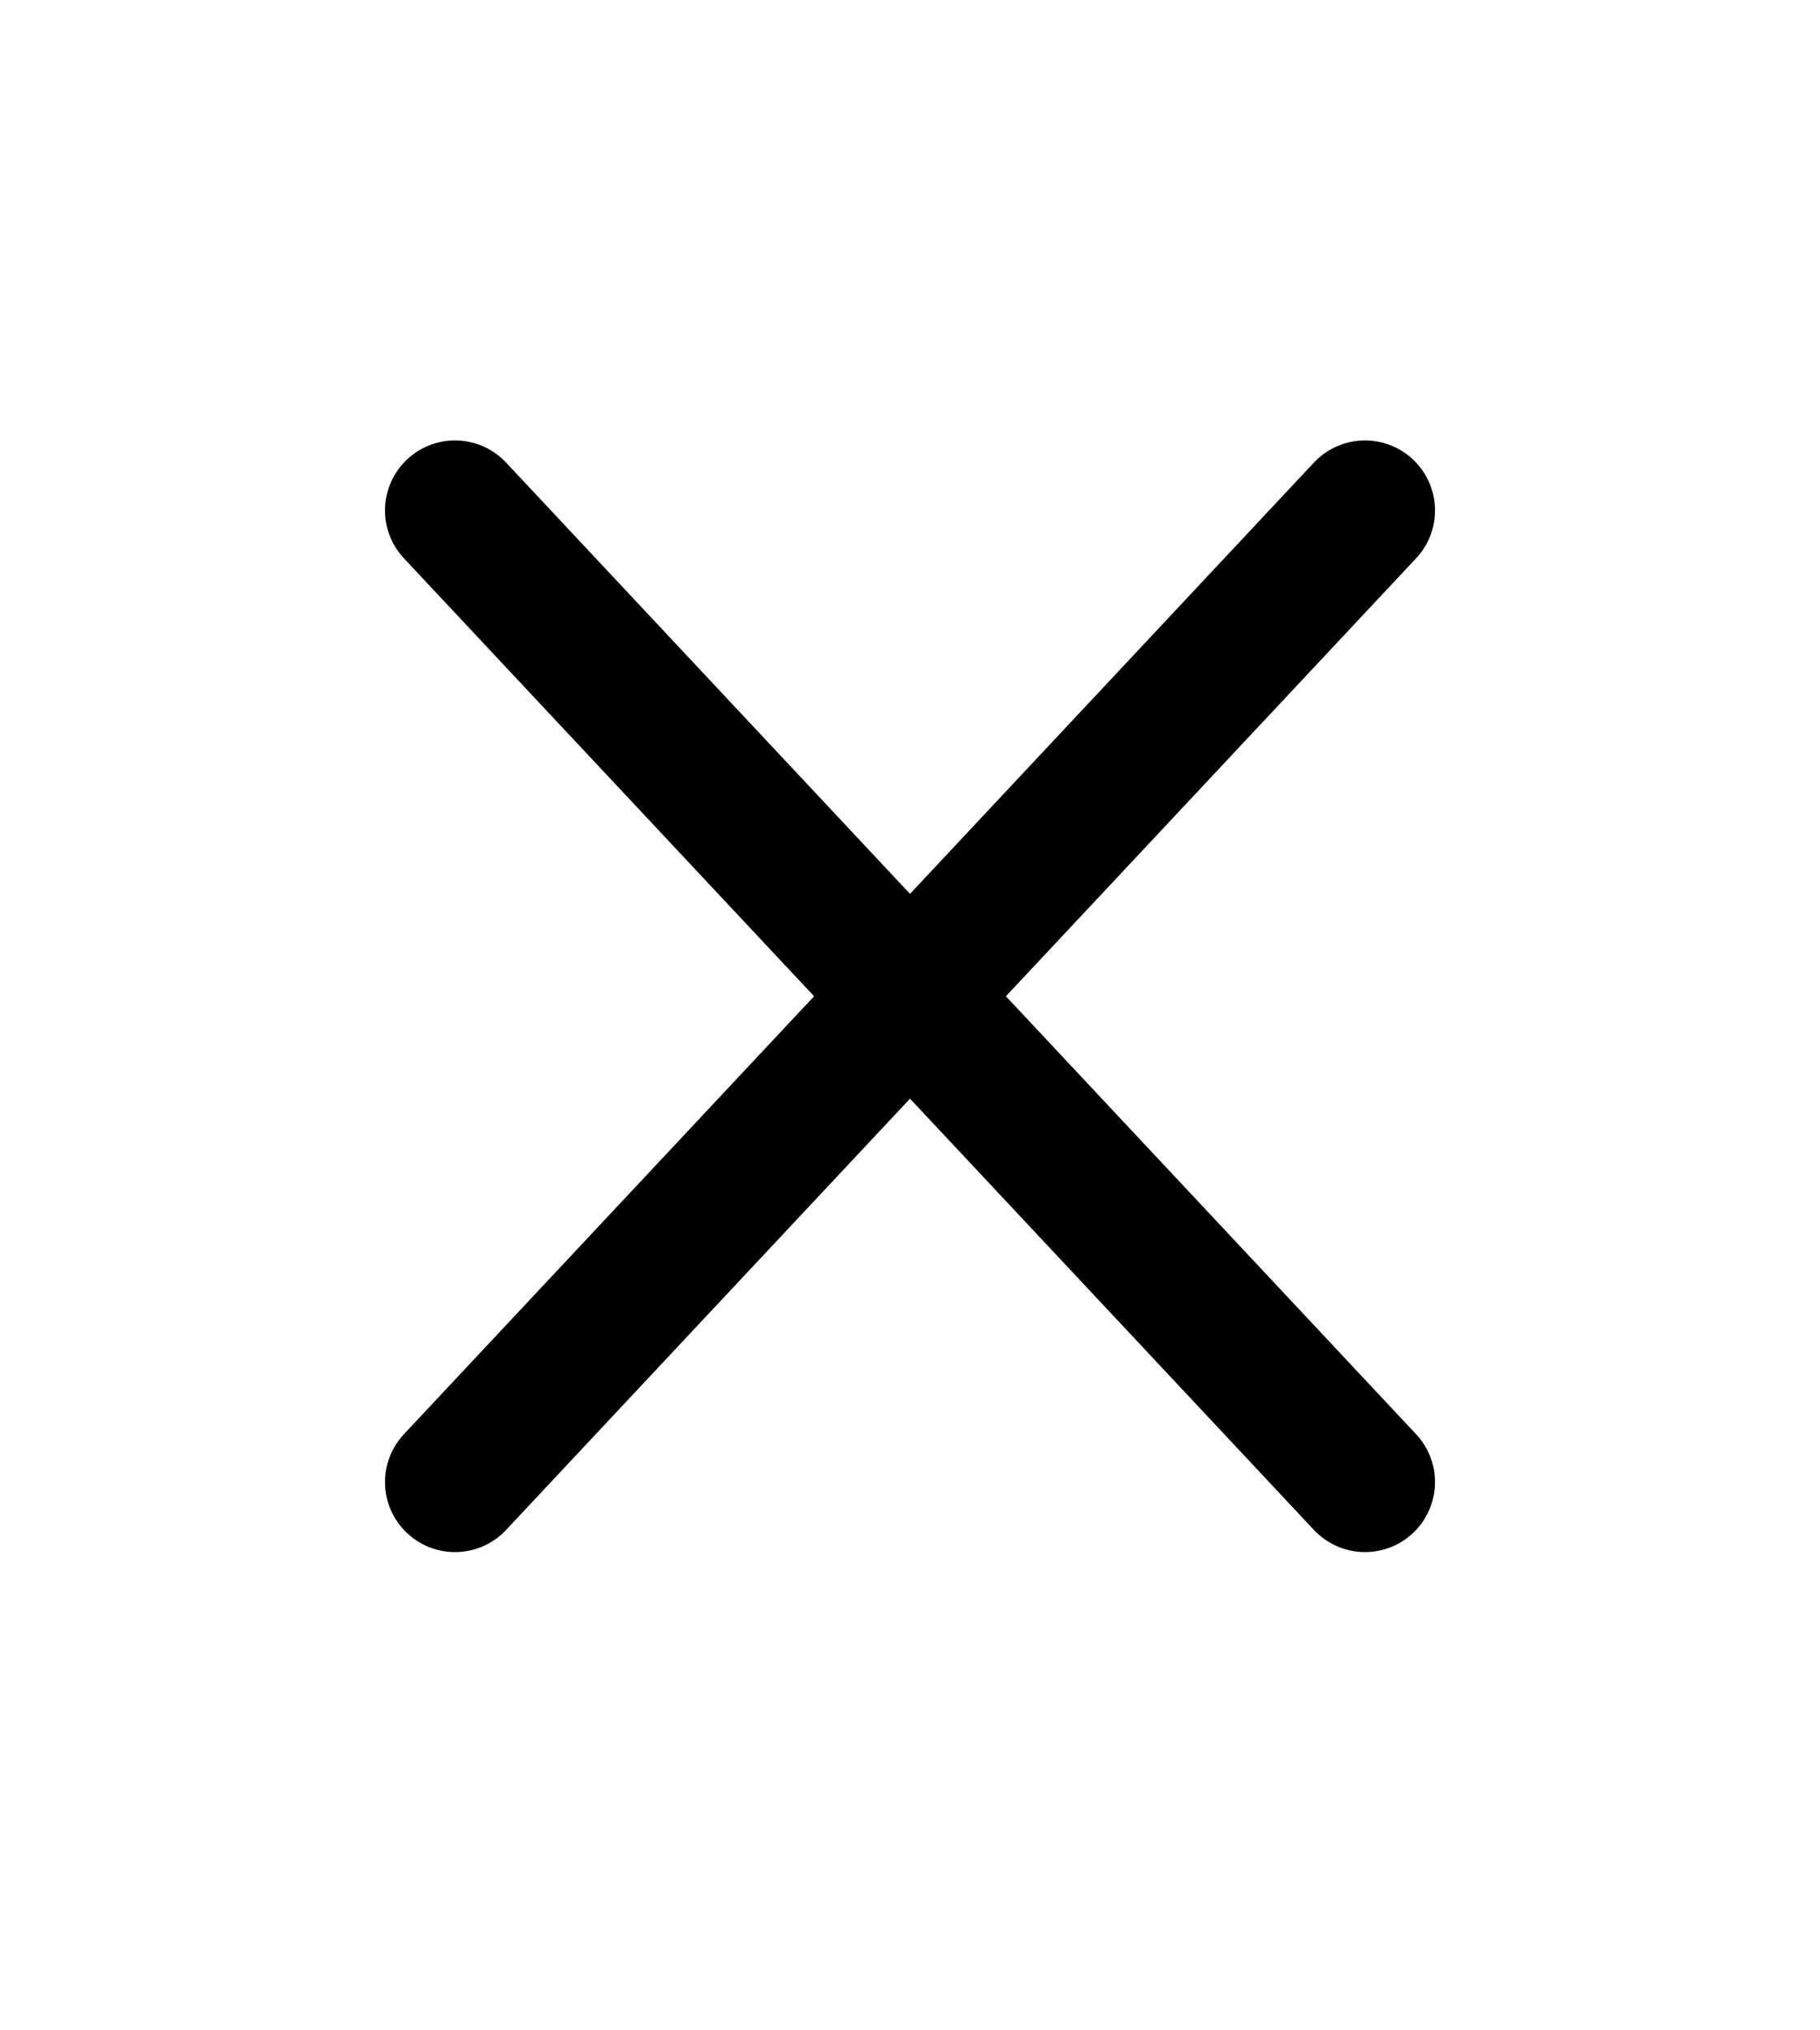 
<svg width="26" height="29" viewBox="0 0 26 29" fill="none" xmlns="http://www.w3.org/2000/svg">
<path d="M19.5 7.291L6.5 21.169" stroke="black" stroke-width="2" stroke-linecap="round" stroke-linejoin="round"/>
<path d="M6.5 7.291L19.5 21.169" stroke="black" stroke-width="2" stroke-linecap="round" stroke-linejoin="round"/>
</svg>
